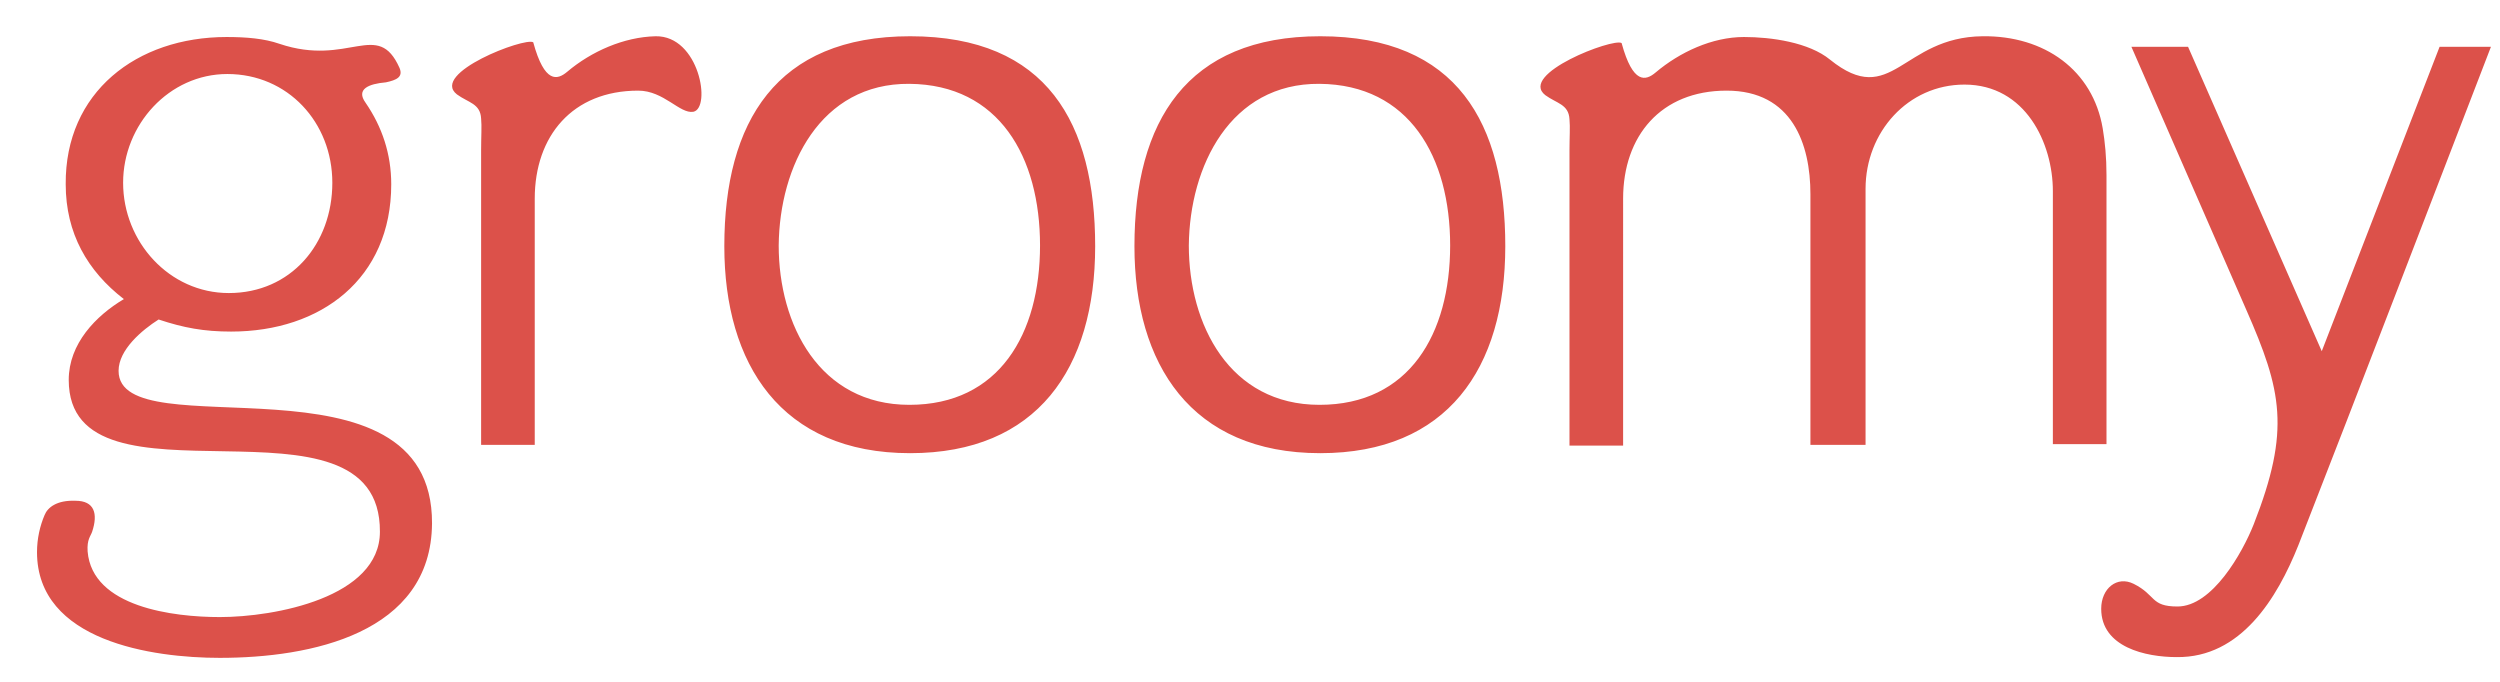 <?xml version="1.0" encoding="utf-8"?>
<!-- Generator: Adobe Illustrator 23.0.2, SVG Export Plug-In . SVG Version: 6.00 Build 0)  -->
<svg version="1.1" id="Capa_1" xmlns="http://www.w3.org/2000/svg" xmlns:xlink="http://www.w3.org/1999/xlink" x="0px" y="0px"
	 viewBox="0 0 331 90.3" style="enable-background:new 0 0 331 90.3;" xml:space="preserve">
<style type="text/css">
	.st0{fill:#DC514A;}
</style>
<path class="st0" d="M174.8,4.8c18.2,0,24.5,11.6,24.5,27.8S191.6,60,174.8,60c-17.1,0-24.6-11.8-24.6-27.4
	C150.2,16.1,157.1,4.8,174.8,4.8 M174.7,53.6c11.9,0,17.3-9.4,17.3-21.1s-5.4-21.3-17.3-21.4C162.9,11,157.5,22,157.4,32.5
	C157.4,43,162.8,53.6,174.7,53.6z M52.9,9C50,2.5,46.2,8.9,37,5.8c-2-0.7-4.4-0.9-7-0.9c-11.9,0-21.4,7.3-21.3,19.5
	c0,6.5,2.9,11.5,7.7,15.2c-3.7,2.2-7.3,5.9-7.3,10.7c0,18.6,41.3-0.1,41.2,20.1c0,8.7-13.9,11.3-21.2,11.3c-6.1,0-16.9-1.3-17.5-8.7
	c-0.1-1.6,0.4-2,0.6-2.6c0.8-2.4,0.3-4.1-2.2-4.1c-2.5-0.1-3.7,0.9-4.1,1.9c-0.6,1.4-1,3.1-1,4.9c0,11.8,15.3,14,24.2,14
	c12,0,28-3.2,28.1-17.8c0.1-23.8-41.5-9.6-41.5-20.2c0-2.8,3.1-5.4,5.3-6.8c3.3,1.1,6,1.6,9.6,1.6c11.9,0,21.2-7,21.2-19.5
	c0-4-1.2-7.6-3.4-10.8c-1.3-1.8,0.4-2.5,2.7-2.7C52.5,10.6,53.4,10.2,52.9,9z M30.3,38.8c-7.9,0-14-6.8-14-14.6
	c0-7.7,6.1-14.4,13.8-14.4c8,0,13.9,6.4,13.9,14.4C44,32.3,38.5,38.8,30.3,38.8z M120.5,4.8c18.2,0,24.5,11.6,24.5,27.8
	S137.3,60,120.5,60c-17.1,0-24.6-11.8-24.6-27.4C95.9,16.1,102.8,4.8,120.5,4.8z M120.4,53.6c11.9,0,17.3-9.4,17.3-21.1
	s-5.4-21.3-17.3-21.4C108.6,11,103.2,22,103.1,32.5C103.1,43,108.5,53.6,120.4,53.6z M242.3,7.9c-2.8-2.3-7.8-3-11.4-3
	c-4.2,0-8.5,2-11.7,4.7c-1.3,1.1-3,1.6-4.5-3.9c-1.1-0.7-13.7,4.1-10.1,6.9c1.5,1.1,3.1,1.2,3.2,3.2c0.1,1,0,2.4,0,4.1
	c0,13,0,26.1,0,39.1h7.1V26.3c0-8.3,5-14.3,13.7-14.3s11.1,7.1,11.1,13.7c0,11.5,0,21.6,0,33.2h7.3V25c0-7.5,5.6-13.8,13.1-13.8
	c8.1,0,11.7,7.8,11.7,14.1c0,11.6,0,21.9,0,33.5h7.1c0-11.9,0-23.7,0-35.6c0-2.4-0.2-4.4-0.5-6.2c-1.3-7.7-7.7-12.3-15.9-12.2
	C251.8,4.9,250.5,14.5,242.3,7.9z M298.4,69.4c-1.5,3.8-5.5,10.9-10.1,10.9c-3.6,0-2.8-1.5-5.8-3c-2.2-1.1-4.3,0.6-4.3,3.3
	c0,5.1,5.9,6.4,10,6.4c8.5,0.1,13.3-7.8,16.1-14.8c8.6-22,17-44,25.5-66H323l-15.6,40.3L289.7,6.2h-7.5L297.4,41
	C302.1,51.7,303.3,56.9,298.4,69.4z M86.8,4.8c-4.2,0.1-8.5,2-11.7,4.7c-1.3,1.1-3,1.6-4.5-3.9c-1.1-0.7-13.7,4.1-10.1,6.9
	c1.5,1.1,3.1,1.2,3.2,3.2c0.1,1,0,2.4,0,4.1c0,13,0,26.1,0,39.1h7.1V26.3c0-8.3,5-14.3,13.7-14.3c3.4,0,5.5,3.1,7.3,2.8
	C94.2,14.3,92.6,4.7,86.8,4.8z"/>
</svg>
